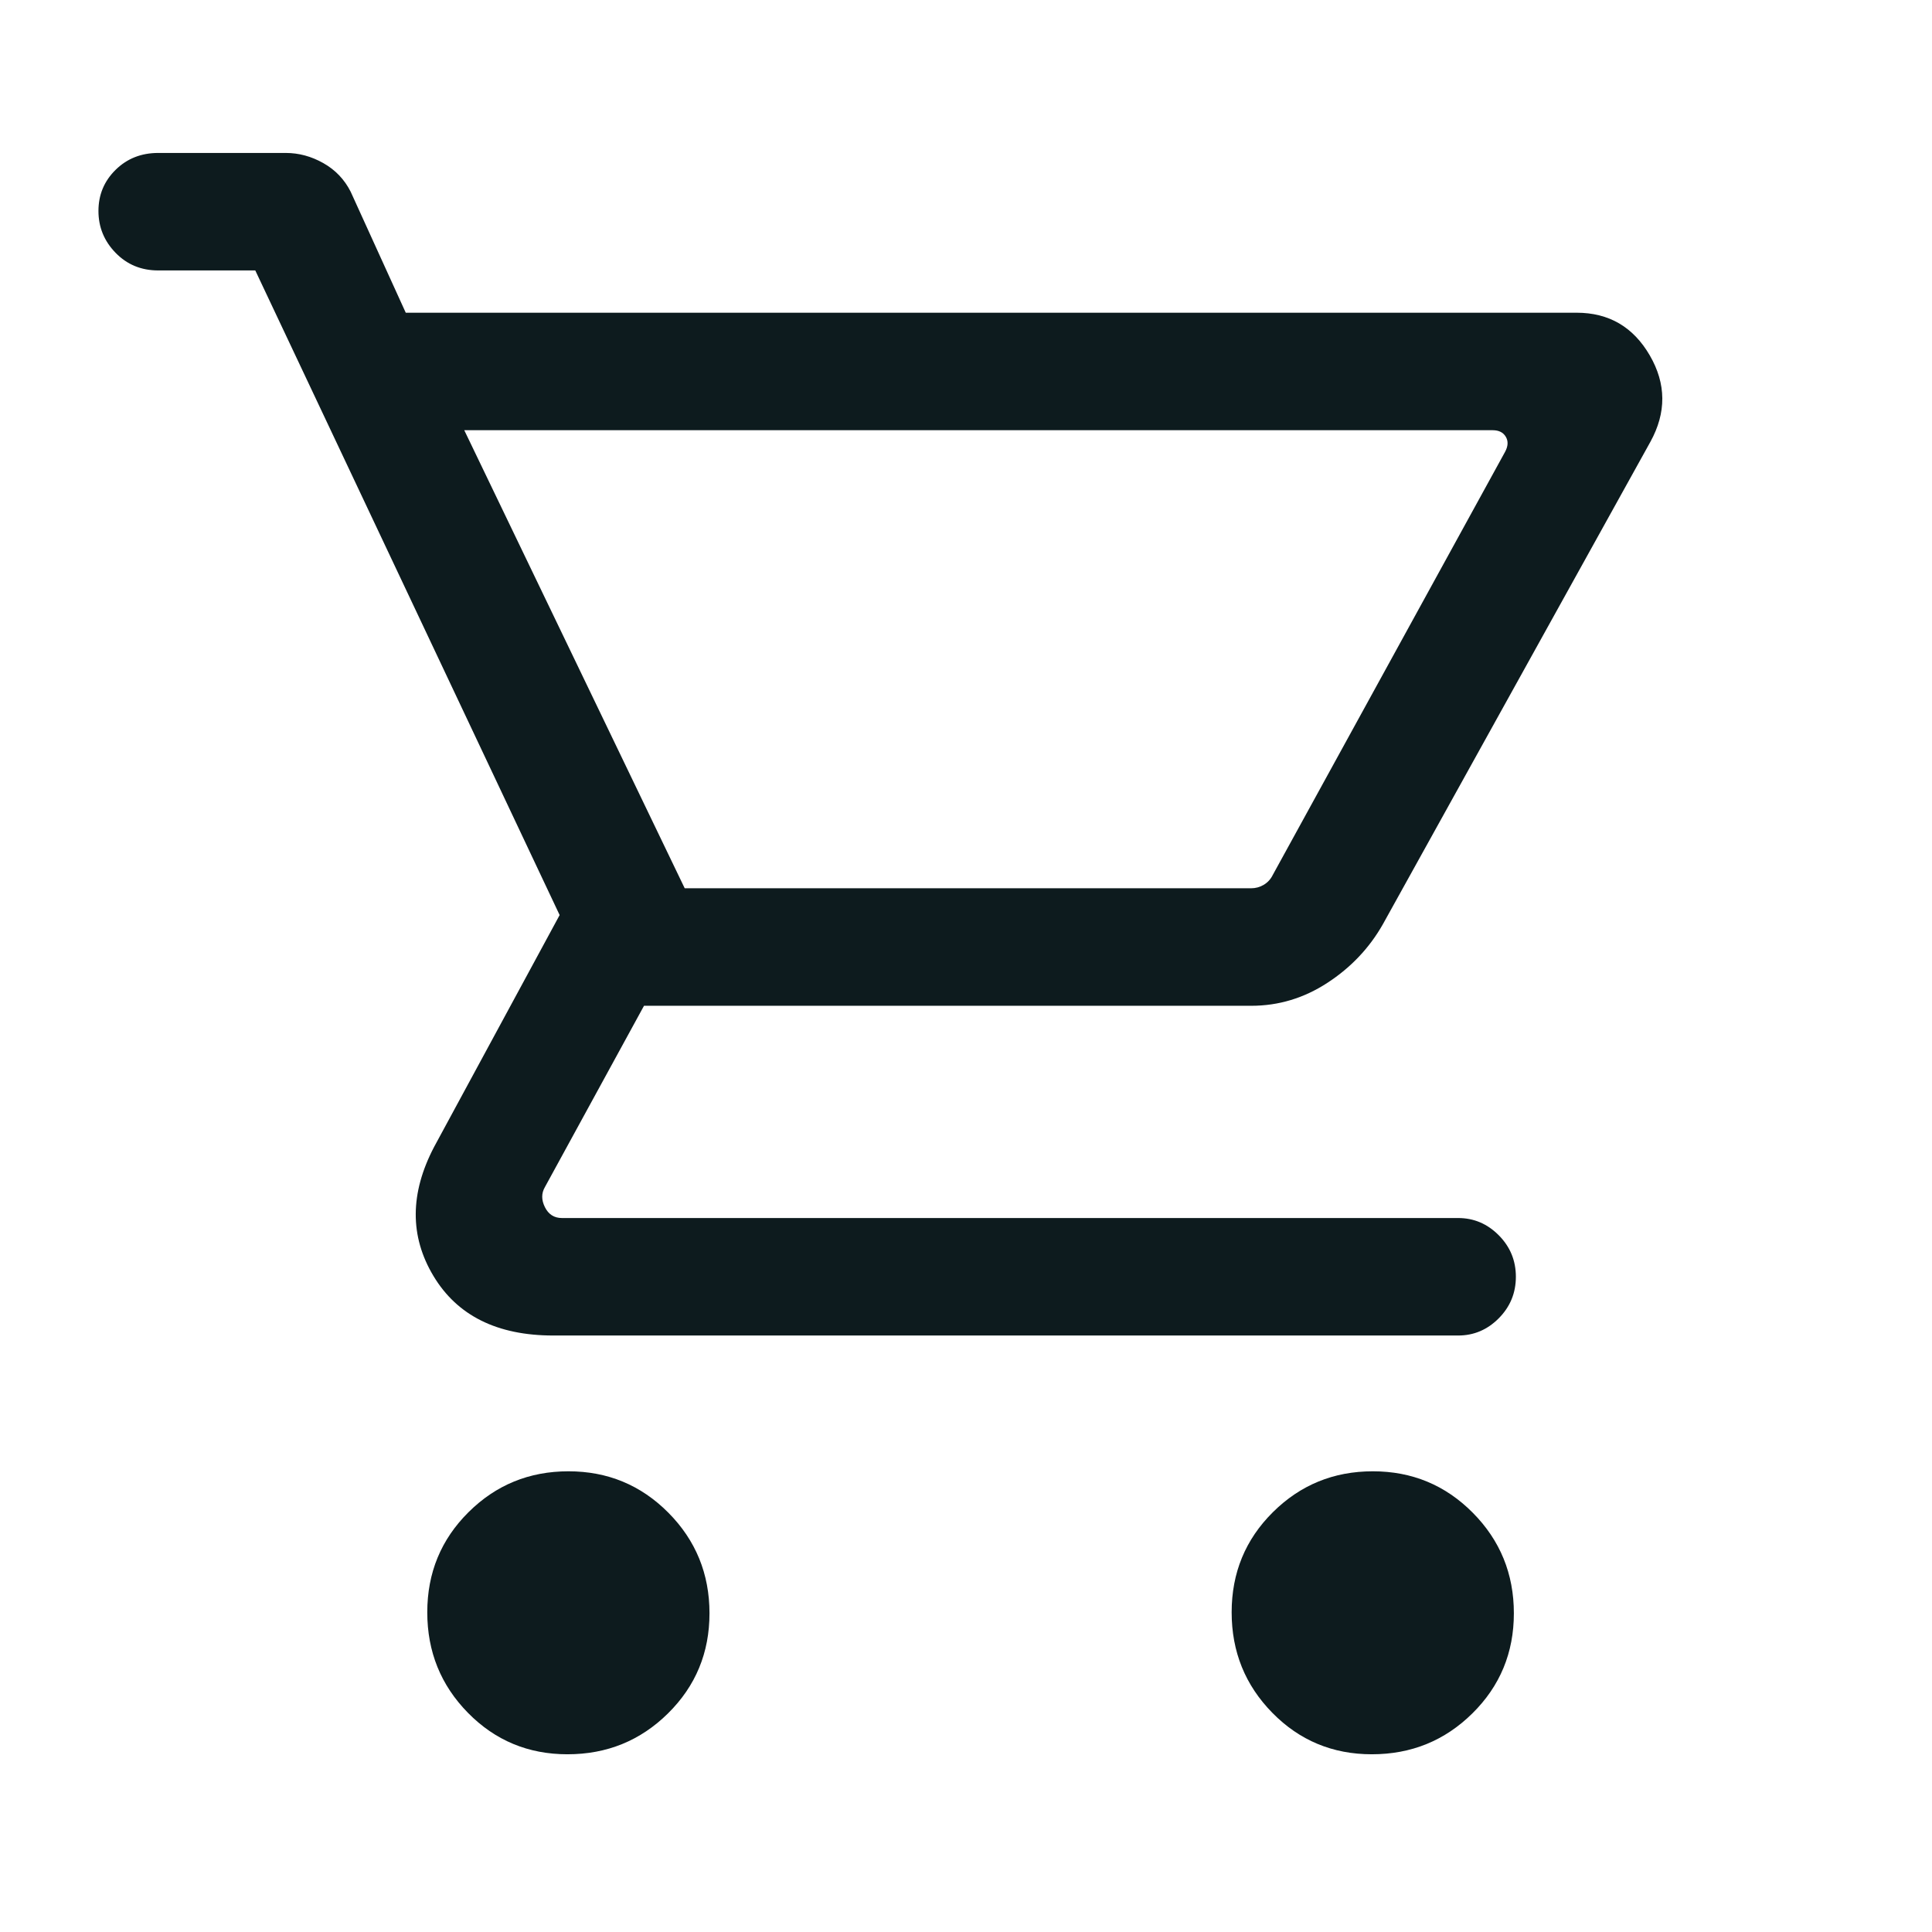 <?xml version="1.0" encoding="UTF-8"?> <svg xmlns="http://www.w3.org/2000/svg" height="48px" viewBox="0 -960 960 960" width="48px" fill="#0D1B1E"><path d="M281.98-88.31q-29.22 0-49.45-20.59-20.22-20.58-20.22-49.96 0-29.39 20.47-49.72 20.46-20.34 49.68-20.34t49.65 20.58q20.43 20.59 20.43 49.97t-20.59 49.72q-20.58 20.34-49.97 20.34Zm399.69 0q-29.22 0-49.44-20.59Q612-129.48 612-158.86q0-29.39 20.47-49.72 20.47-20.34 49.68-20.34 29.22 0 49.65 20.58 20.43 20.59 20.43 49.97t-20.59 49.72q-20.58 20.34-49.97 20.34ZM230.69-746.23l109.54 227.61h281.38q3.47 0 6.35-1.73 2.89-1.73 4.42-4.8l115.47-210.31q2.3-4.23.38-7.5-1.92-3.27-6.54-3.27h-511Zm-29.07-58.38h581.81q24.02 0 36.33 21.19 12.31 21.19.31 42.96L687.14-500.74q-10.04 17.68-27.54 29.09-17.5 11.42-37.83 11.42H320l-49.23 90.07q-2.69 4.62 0 10.01 2.69 5.38 8.46 5.38h445.31q11.69 0 20.19 8.57 8.5 8.56 8.5 20.62t-8.5 20.63q-8.5 8.56-20.19 8.56H274.92q-41.77 0-59.53-29.57-17.77-29.58.3-64.12l62.39-115.23-151.23-320.31H78.62q-12.67 0-21.18-8.75-8.52-8.75-8.52-20.8 0-12.06 8.52-20.44Q65.95-884 78.62-884H142q9.72 0 18.65 5.04 8.93 5.04 13.58 14.19l27.39 60.16Zm138.61 285.99h288.69-288.69Z"></path></svg> 